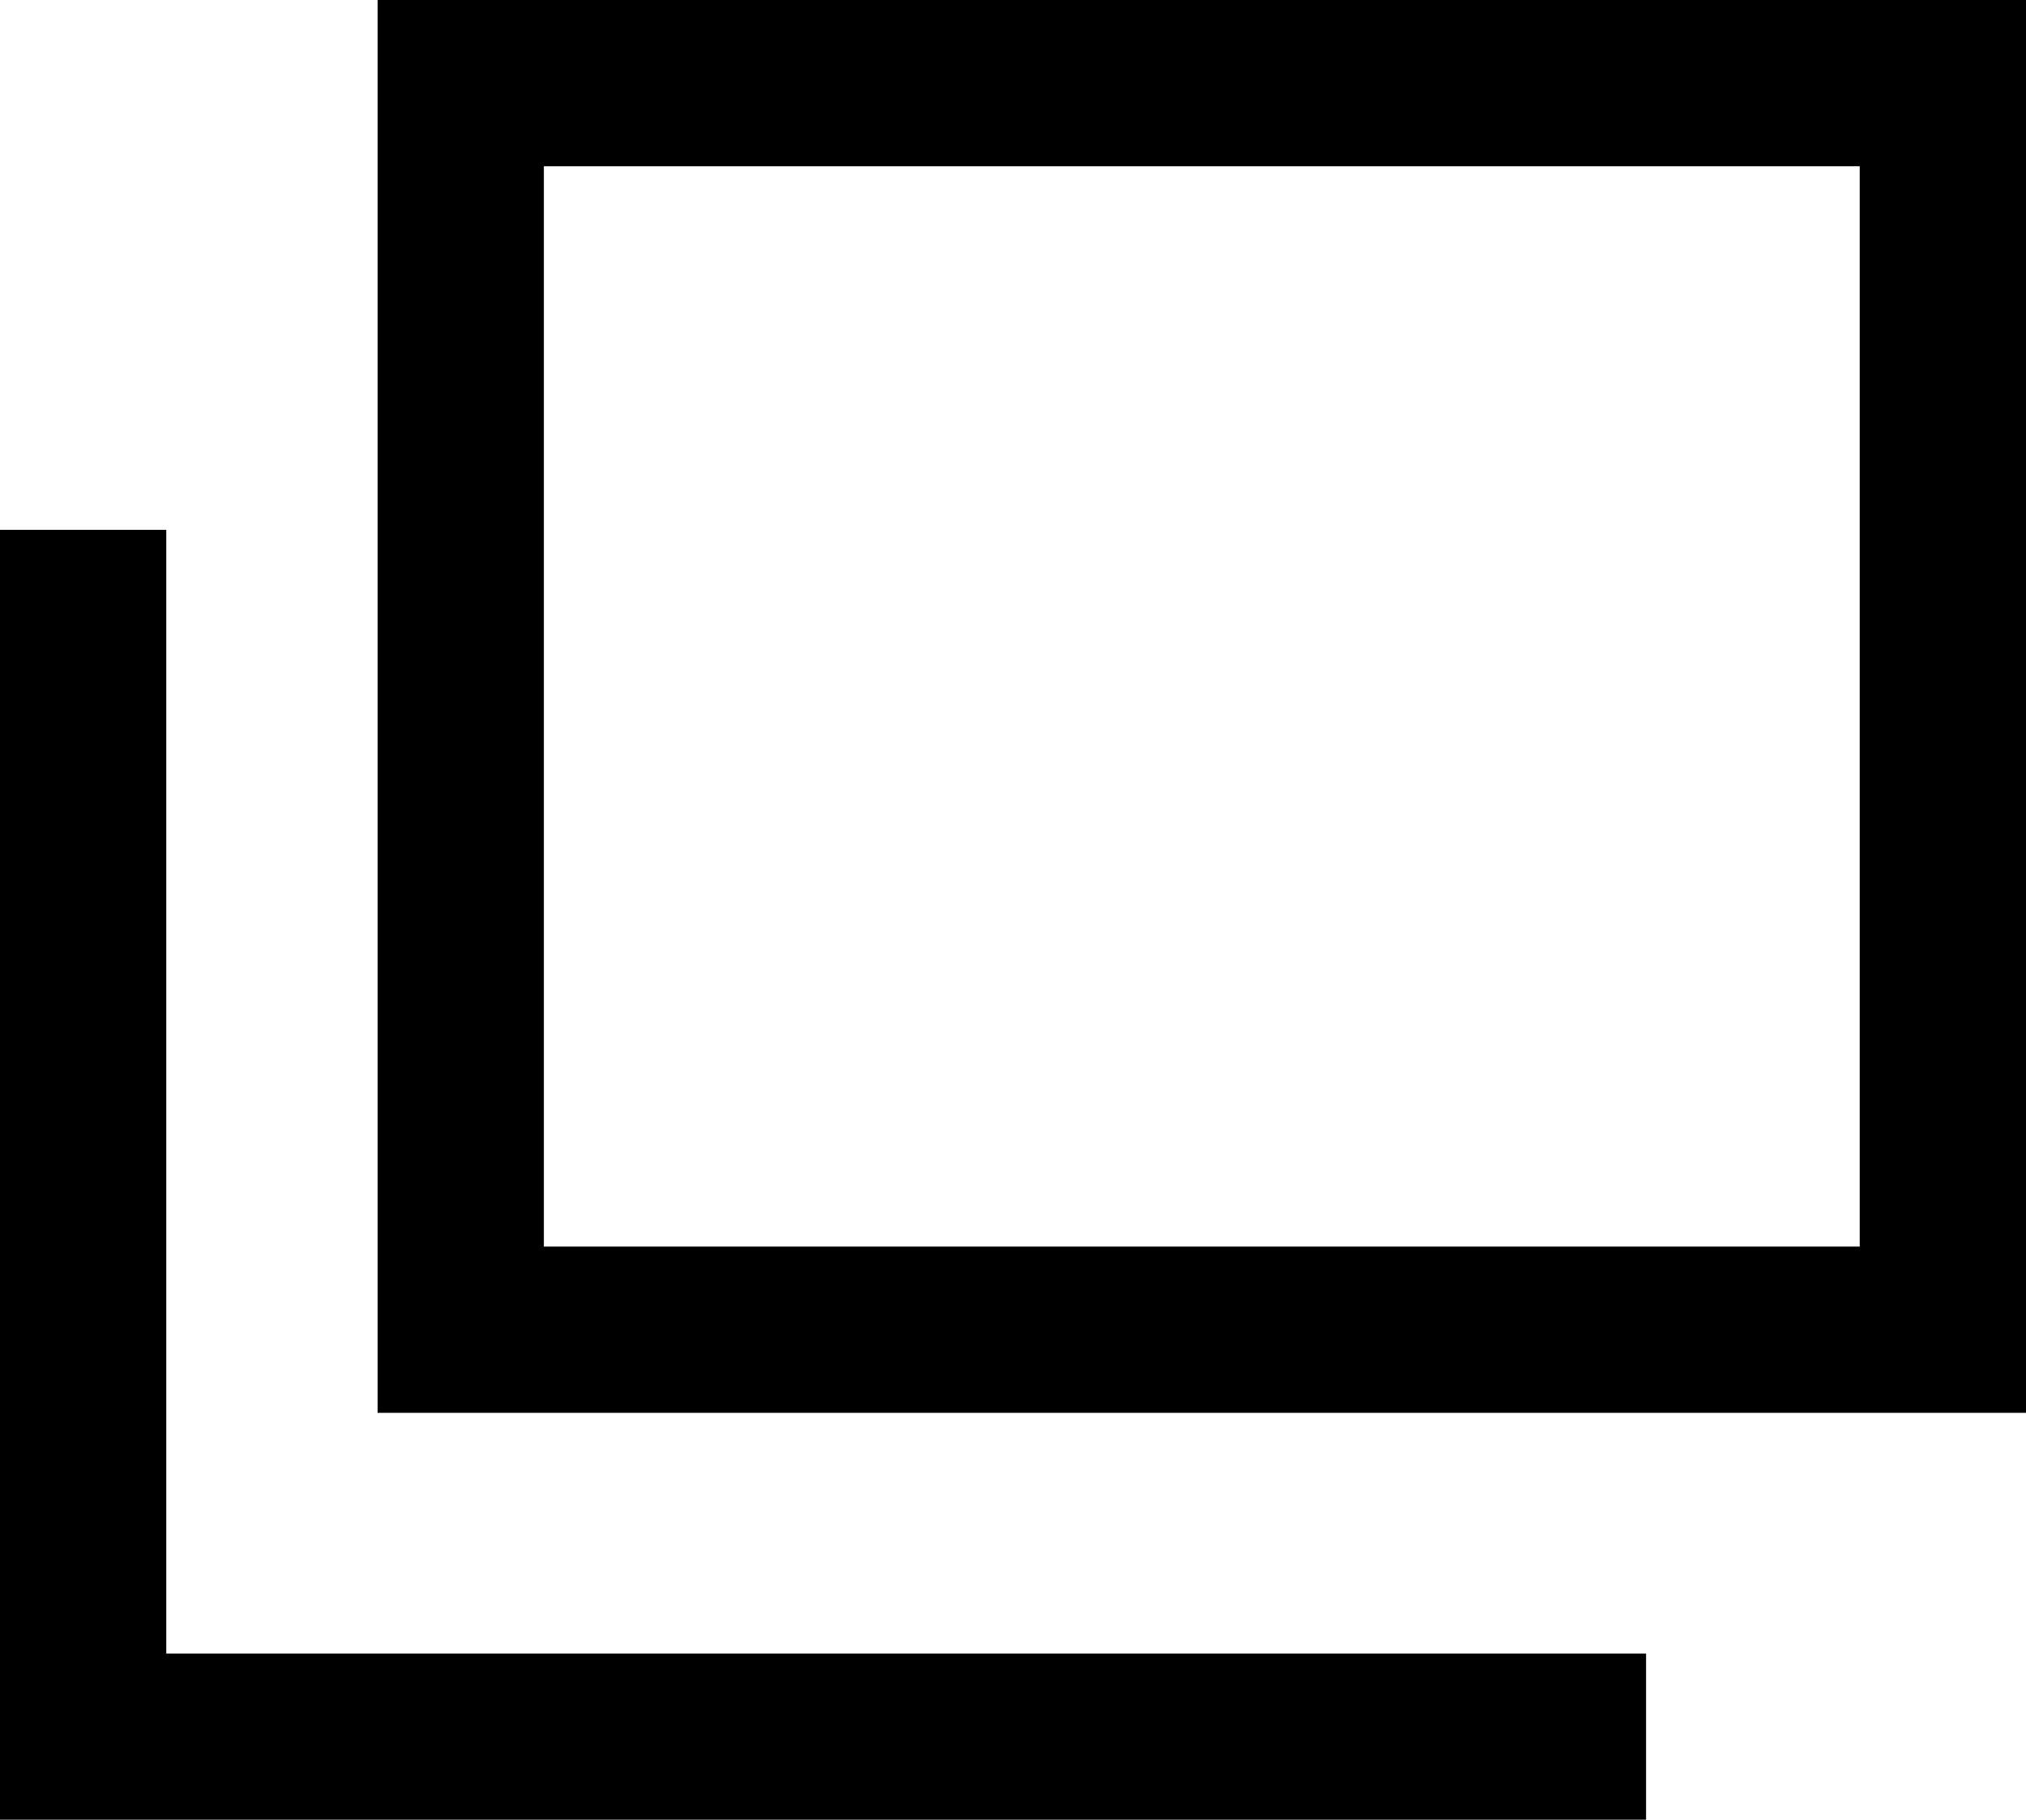 <svg xmlns="http://www.w3.org/2000/svg" width="12.185" height="10.945" viewBox="0 0 12.185 10.945">
  <g id="グループ_673" data-name="グループ 673" transform="translate(-1160.5 -65.277)">
    <g id="長方形_513" data-name="長方形 513" transform="translate(1162.771 65.277)" fill="none" stroke="#000" stroke-width="1">
      <rect width="9.914" height="8.498" stroke="none"/>
      <rect x="0.5" y="0.5" width="8.914" height="7.498" fill="none"/>
    </g>
    <path id="パス_518" data-name="パス 518" d="M0,1V8.259H9.4" transform="translate(1161 67.464)" fill="none" stroke="#000" stroke-width="1"/>
  </g>
</svg>

